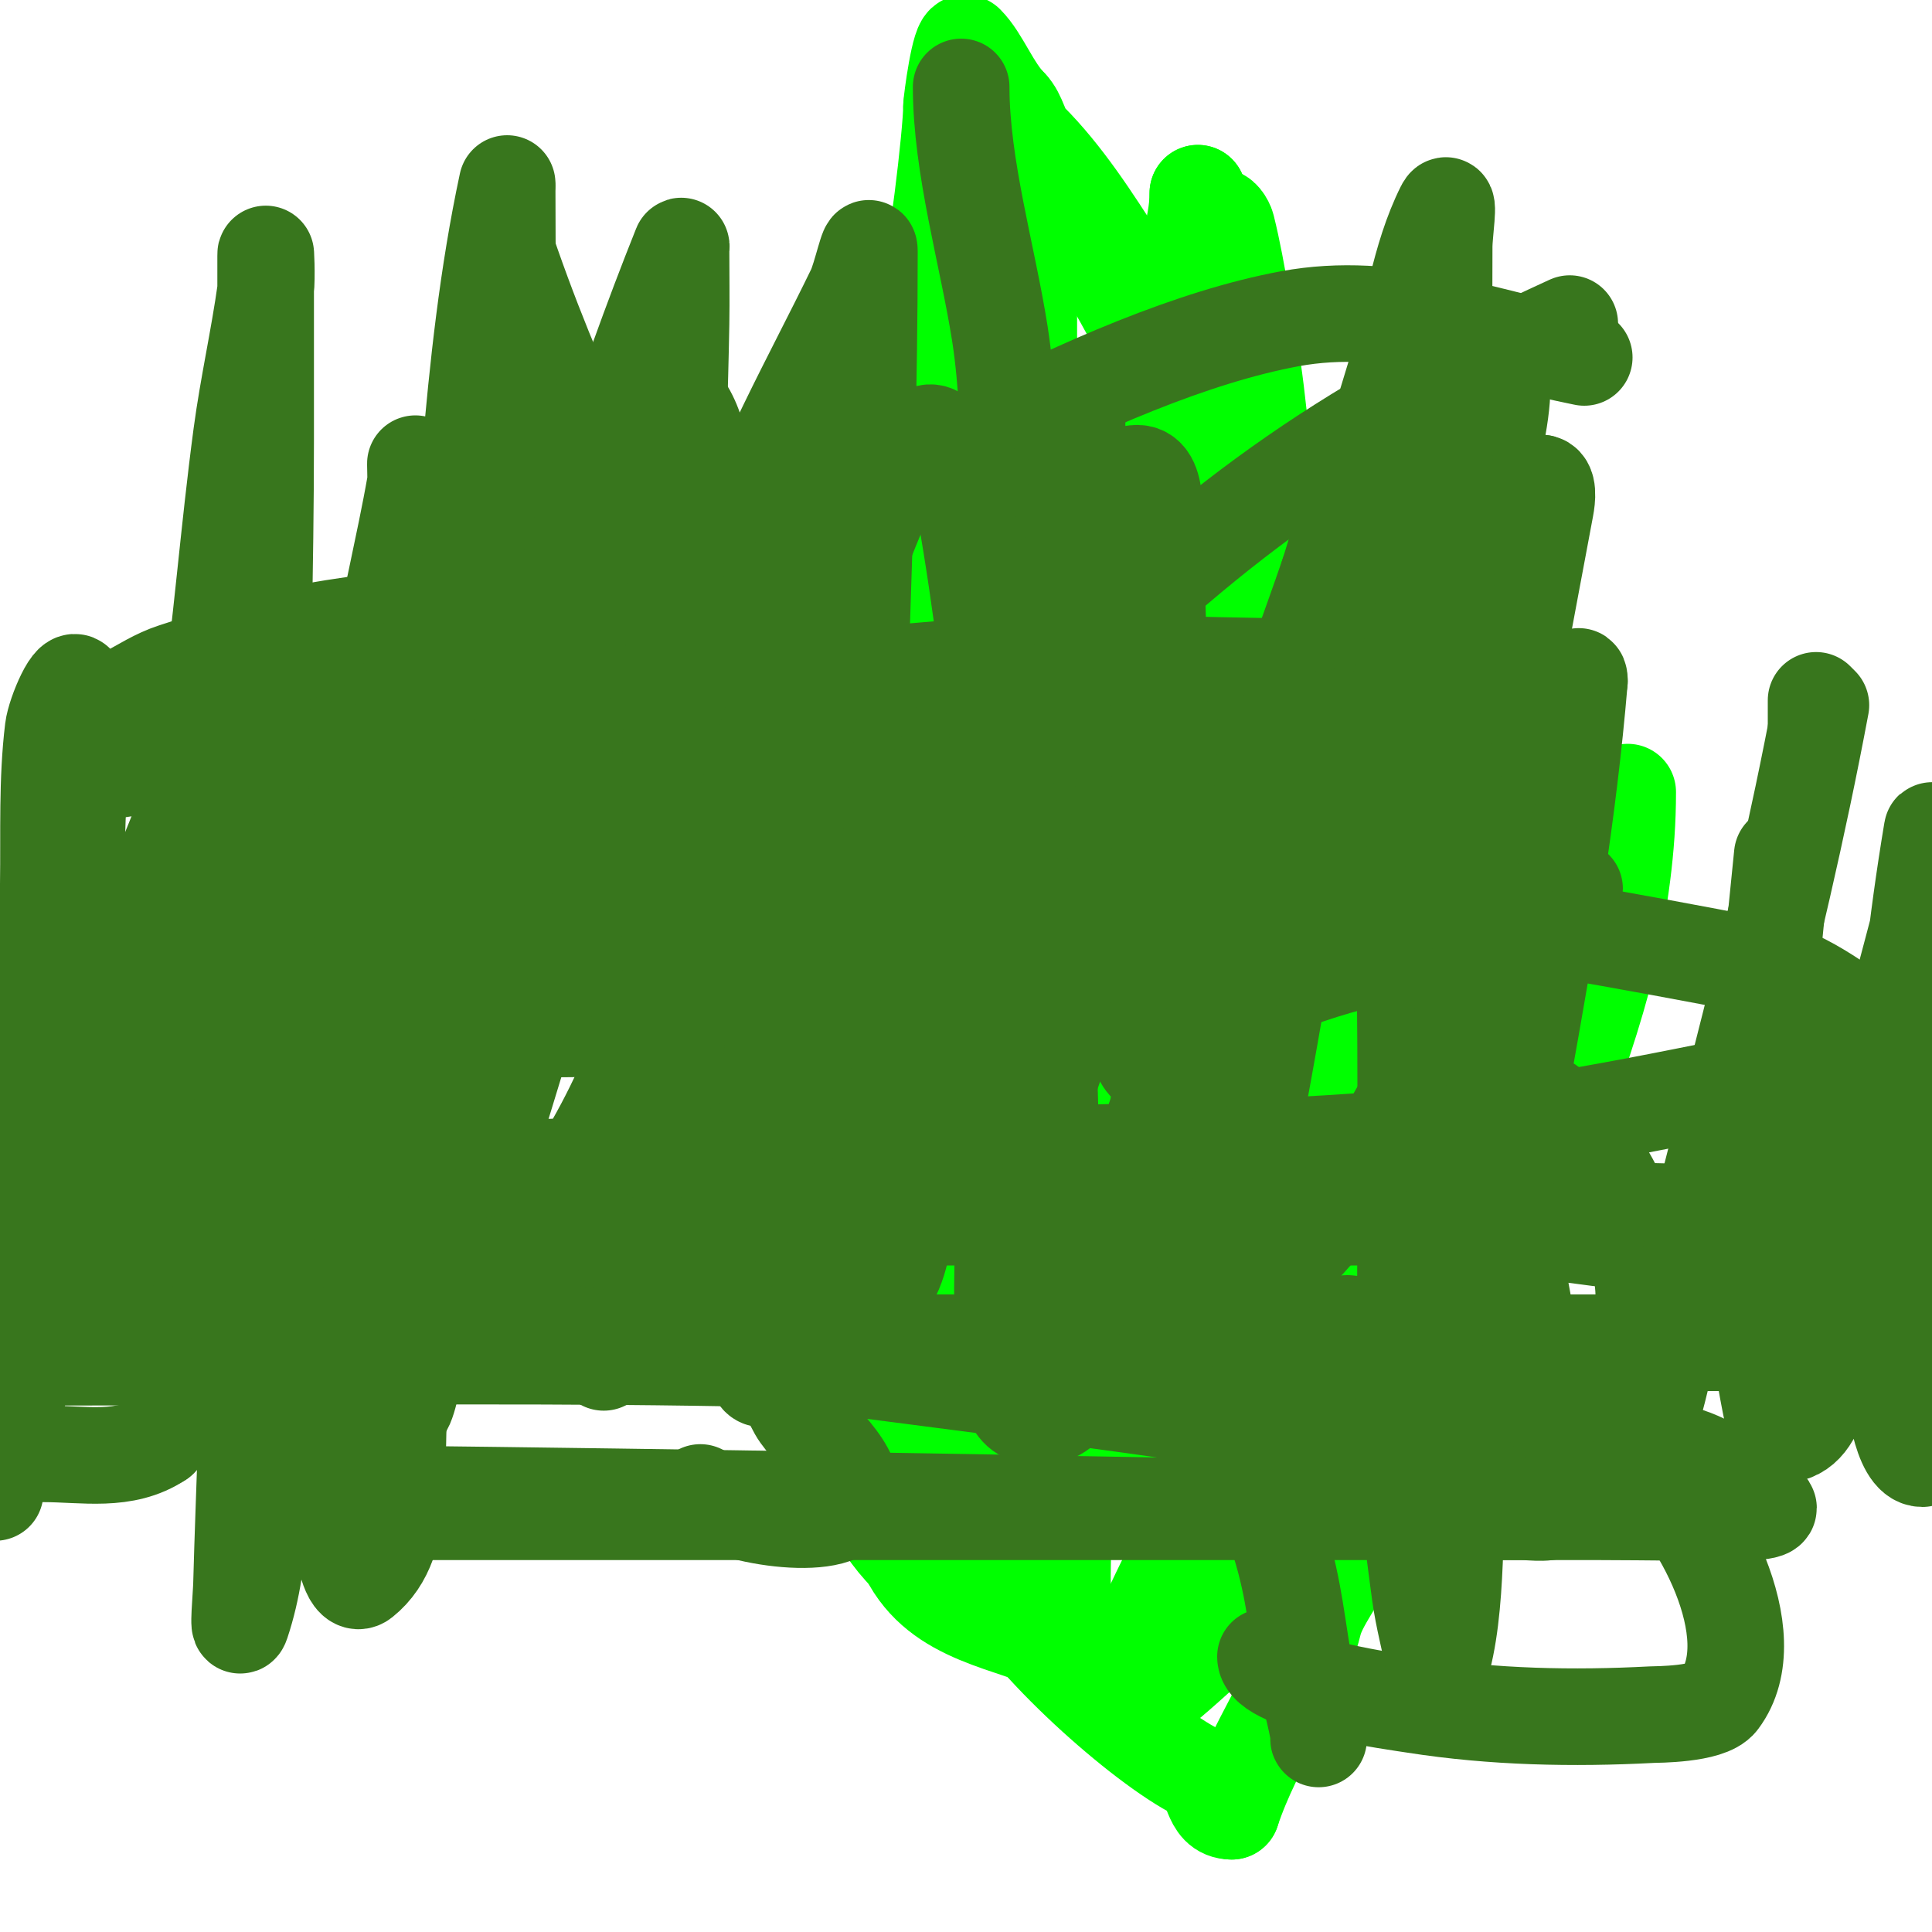 <svg viewBox='0 0 400 400' version='1.1' xmlns='http://www.w3.org/2000/svg' xmlns:xlink='http://www.w3.org/1999/xlink'><g fill='none' stroke='#00ff00' stroke-width='20' stroke-linecap='round' stroke-linejoin='round'><path d='M183,80c0,4.56 -1,8.575 -1,13'/><path d='M182,93c0,6.672 -8.376,29.376 -13,34'/><path d='M169,127c0,7.142 -6.212,14.846 -8,22c-2.313,9.253 -9.337,24.674 -14,34'/><path d='M147,183c-2.536,7.608 -5.638,16.276 -9,23c-0.211,0.422 -0.529,1 -1,1'/><path d='M137,207c0,4.021 3.649,10.649 7,14'/><path d='M144,221c11.293,11.293 18.94,21.47 36,30'/><path d='M180,251c17.116,11.41 33.129,23.129 48,38'/><path d='M228,289c5.978,2.989 15.486,10.486 20,15c2.425,2.425 4.872,3.872 7,6c0.566,0.566 2,4.487 2,2'/><path d='M257,312c0,-5.308 8,-16.77 8,-19'/><path d='M265,293c4.676,-4.676 18,-21.448 18,-31'/><path d='M283,262c2.838,-2.838 3.327,-8.327 6,-11c6.412,-6.412 13.12,-17.24 17,-25c1.957,-3.914 2.472,-8.472 6,-12'/><path d='M312,214c1.747,-3.494 4.66,-11.66 7,-14c4.017,-4.017 12,-10.544 12,-16'/><path d='M331,184c0,-10.696 -21.24,-30.86 -28,-41c-1.787,-2.681 -7,-7.85 -7,-12'/><path d='M296,131c-6.979,-13.958 -21.658,-26.658 -33,-38c-2.795,-2.795 -8.692,-13 -12,-13'/><path d='M251,80c-14.84,-14.84 -23.392,-36.392 -38,-51c-1.851,-1.851 -2.063,-5.063 -4,-7'/><path d='M209,22c-3.64,-3.64 -5.844,-9.844 -9,-13c-1.253,-1.253 -3,12.017 -3,13'/><path d='M197,22c0,5.575 -3.265,32.795 -5,38c-2.188,6.564 -7,15.771 -7,22'/><path d='M185,82c0,2.999 -2.704,3.409 -4,6c-4.217,8.434 -12,28.77 -12,38'/><path d='M169,126c0,14.598 -18.149,45.298 -25,59'/><path d='M144,185c0,2.301 -2.151,3.877 -3,6c-1.767,4.417 -1.26,9.65 -3,14c-4.161,10.401 -12.022,23.978 -1,35'/><path d='M137,240c2.93,2.93 2.518,7.518 5,10c8.006,8.006 15.416,19.124 22,29c2.428,3.642 6.596,5.394 9,9'/><path d='M173,288c11.324,11.324 21.994,27.994 33,39'/><path d='M206,327c6.347,12.694 30.412,34.206 42,40c3.512,1.756 2.299,8 7,8'/><path d='M255,375c4.768,-14.303 13.461,-24.845 17,-39c1.309,-5.234 7,-10.811 7,-16'/><path d='M279,320c5.435,-5.435 5.68,-15.52 10,-22c7.166,-10.748 12.712,-23.423 19,-36'/><path d='M308,262c10.053,-20.106 18.982,-39.927 25,-64'/><path d='M333,198c2.327,-11.636 4,-22.134 4,-34'/><path d='M167,218c4.06,0 1.824,7.003 2,10c0.661,11.238 3.382,22.093 6,33c1.528,6.368 0.369,14.369 5,19c0.972,0.972 1,-2.626 1,-4c0,-2 0,-4 0,-6c0,-3.333 0,-6.667 0,-10c0,-3.333 0,-6.667 0,-10c0,-6.46 -1,-12.687 -1,-19'/><path d='M180,231c0,-3 0,6 0,9c0,8.667 0,17.333 0,26c0,0.488 0.74,10.26 0,11c-0.527,0.527 -0.667,-1.333 -1,-2c-1.535,-3.07 -3.158,-6.105 -5,-9c-6.783,-10.66 -8.681,-22.363 -14,-33'/><path d='M160,233c-0.713,-2.853 -1,-4.293 -1,-7c0,-0.556 -1.352,-3.295 -2,-2c-2.428,4.855 -2,10.358 -2,16c0,1.126 0,9.276 0,7'/><path d='M155,247c0,-2.711 -3.774,-16 -5,-16c-0.412,0 0.818,5.2 3,10c3.641,8.011 7.312,16.009 11,24c8.35,18.091 10.017,43.017 24,57'/><path d='M188,322c6.536,13.072 21.395,13.697 32,19c0.234,0.117 0.081,-9.723 0,-12c-0.226,-6.338 0.697,-12.889 -1,-19c-1.716,-6.178 -6,-11.333 -9,-17'/><path d='M210,293c-5.538,-10.461 -11.964,-20.481 -19,-30c-3.847,-5.205 -8.106,-10.211 -11,-16c-0.667,-1.334 -1.017,-5.526 -2,-7c-0.413,-0.62 -1,-2 -1,-2c0,0 -0.351,2.714 0,4c1.723,6.318 3.093,12.735 5,19c3.236,10.632 9.032,22.064 14,32c4.162,8.323 14,16.605 14,26'/><path d='M210,319c6.831,10.247 15.59,36.559 27,17c1.502,-2.575 2.667,-5.333 4,-8c2.498,-4.996 4.927,-9.818 7,-15'/><path d='M248,313c4.012,-9.361 7.994,-18.654 12,-28c0.269,-0.629 1.439,-6 3,-6c2.848,0 -2.099,5.298 -3,8c-4.028,12.084 -8.717,23.378 -14,35c-0.162,0.356 -5.077,9 -2,9'/><path d='M244,331c11.886,-2.377 26.342,-19.013 33,-29c0.781,-1.172 0.85,-3.85 2,-5c0.471,-0.471 0.192,1.361 0,2c-0.909,3.029 -1.654,6.139 -3,9c-4.567,9.705 -14.016,19.62 -21,28c-2.172,2.606 -13,12.23 -13,12'/><path d='M242,348c0,-22.488 1.526,-45.617 0,-68c-3.278,-48.083 -21,-99.367 -21,-148c0,-2.357 -0.571,4.682 -1,7c-1.298,7.007 -2.308,14.078 -4,21c-4.284,17.524 -9.85,34.711 -15,52c-1.896,6.365 -3.976,12.674 -6,19c-0.643,2.008 -1.26,4.026 -2,6c-0.262,0.698 -0.933,2.742 -1,2c-3.72,-40.92 -1,-82.934 -1,-124'/><path d='M191,115c0,-4.45 0.065,-0.811 -2,9c-1.966,9.34 -3.929,18.682 -6,28c-4.403,19.812 -7.049,31.66 -13,51c-2.204,7.164 -7,16.009 -7,24c0,0.333 -0.07,-0.674 0,-1c0.932,-4.348 1.635,-8.768 3,-13c1.976,-6.127 4.873,-11.924 7,-18c5.156,-14.73 10.566,-29.37 16,-44c1.579,-4.25 2.566,-8.699 4,-13c0.667,-2 2,-8.108 2,-6c0,21.195 -2.833,42.164 -7,63c-1.221,6.106 -3.395,11.983 -5,18c-1.062,3.984 -2.24,7.948 -3,12c-0.184,0.983 0,4 0,3'/><path d='M180,228c2.698,-21.587 10.08,-43.012 16,-64c1.26,-4.468 3.413,-8.637 5,-13c1.081,-2.972 1.919,-6.028 3,-9c0.47,-1.292 1,-5.374 1,-4c0,57.333 0,114.667 0,172c0,1.333 0,-2.667 0,-4c0,-7 -0.318,-14.007 0,-21c1.212,-26.662 2.608,-53.647 7,-80c0.731,-4.387 1.868,-8.699 3,-13c0.537,-2.039 1.26,-4.026 2,-6c0.262,-0.698 0.764,-2.707 1,-2c6.01,18.031 5.507,40.336 7,59'/><path d='M225,243c1.138,13.656 1.429,27.387 3,41c0.39,3.377 -0.404,12.404 2,10c5.233,-5.233 1.875,-14.685 3,-22c1.65,-10.726 4,-21.333 6,-32c4.414,-23.539 7.265,-47.344 11,-71c1.073,-6.794 7,-22.029 7,-30c0,-1 0,2 0,3c0,6.667 0,13.333 0,20c0,8.333 0,16.667 0,25c0,26.667 0,53.333 0,80c0,0.506 -0.425,20.575 0,21c4.403,4.403 3.362,-11.992 5,-18c2.386,-8.748 4.834,-17.503 8,-26c9.114,-24.464 21.133,-49.813 35,-72'/><path d='M305,172c0,-3.399 -1.08,6.728 -2,10c-1.998,7.103 -4.361,14.109 -7,21c-6.686,17.457 -14.057,34.644 -21,52c-1.886,4.714 -4.047,9.313 -6,14c-1.381,3.314 -2.514,6.732 -4,10c-0.195,0.429 -1.211,1.422 -1,1c12.027,-24.054 17.325,-52.184 25,-78c1.383,-4.652 2.406,-9.416 4,-14c1.079,-3.101 2.781,-5.952 4,-9c0.391,-0.979 1,-4.054 1,-3c0,13.147 -5.53,22.33 -11,34c-2.342,4.996 -4.778,9.95 -7,15c-1.446,3.286 -2.496,6.74 -4,10c-0.504,1.091 -1.279,3.961 -2,3c-1.414,-1.886 -0.571,-4.682 -1,-7c-1.238,-6.685 -2.667,-13.333 -4,-20'/><path d='M269,211c-6.365,-41.371 -12.372,-83.276 -16,-125c-1.216,-13.989 -1,-20.037 -1,-33c0,-2.667 -1.886,-6.114 0,-8c0.667,-0.667 1.771,1.085 2,2c1.237,4.947 2.114,9.979 3,15c1.114,6.314 2.224,12.635 3,19c1.987,16.297 3.059,32.697 5,49c0.596,5.009 1.543,9.976 2,15c0.241,2.656 0,8 0,8c0,0 -0.005,-8.769 -1,-13c-1.763,-7.491 -4.218,-14.825 -7,-22c-11.585,-29.876 -28.184,-61.276 -46,-88c-0.185,-0.277 0,0.667 0,1c0,3.667 0,7.333 0,11'/><path d='M213,42c0,18.333 0,36.667 0,55c0,1 0,-2 0,-3c0,-7 0,-14 0,-21c0,-1.333 0,-2.667 0,-4c0,-0.667 0,-2.667 0,-2c0,24.618 -5.831,50.007 -9,74c-0.918,6.95 2.819,30.181 -2,35c-1.434,1.434 -0.93,-3.974 -1,-6c-0.264,-7.669 -0.711,-15.332 -1,-23c-0.842,-22.32 -1,-44.664 -1,-67c0,-7.333 0,-14.667 0,-22c0,-3.667 0,-7.333 0,-11c0,-1 -0.217,-3.976 0,-3c0.88,3.959 1.333,8 2,12'/><path d='M201,56c3.049,31.506 7.9,61.835 13,93c2.283,13.951 1.405,33.215 6,47c0.105,0.316 -0.055,-0.671 0,-1c0.946,-5.676 2.186,-11.304 3,-17c1.953,-13.673 3.225,-27.47 6,-41c0.105,-0.514 3.681,-20.681 7,-24c1.716,-1.716 1.79,4.582 2,7c0.813,9.351 1.536,18.728 3,28c0.419,2.655 1,8 1,8c0,0 0,-6.667 0,-10c0,-8.667 0,-17.333 0,-26c0,-19.345 0.166,-38.742 2,-58c0.707,-7.42 4,-14.546 4,-22'/><path d='M248,40c0,38.667 0,77.333 0,116c0,8.667 0,17.333 0,26c0,3.667 0,7.333 0,11c0,0.667 -0.667,2 0,2c1.865,0 7.142,-19.427 8,-22c0.767,-2.302 0.654,-9.019 2,-7c5.302,7.953 4.432,22.591 6,32c0.333,2 1,6 1,6c0,0 0,-8.667 0,-13c0,-10.667 0,-21.333 0,-32c0,-2.667 0,-2.667 0,0'/><path d='M265,159c-1.386,5.543 -13.845,34 -19,34'/></g>
<g fill='none' stroke='#38761d' stroke-width='20' stroke-linecap='round' stroke-linejoin='round'><path d='M199,18c0,16.496 5.433,34.739 8,51c3.321,21.03 0.232,43.464 10,63'/><path d='M217,132c7.306,10.959 8.005,27.01 14,39c10.911,21.822 21,62.134 21,86'/><path d='M252,257c2.371,10.67 2.367,21.388 4,32c1.758,11.429 7.02,22.825 10,34c2.455,9.206 2.972,17.876 5,27c0.679,3.054 1.442,5.655 2,9c0.055,0.329 0,1.333 0,1c0,-6.108 -0.838,-9.731 -4,-15'/><path d='M144,202c-7.34,0 2.053,3.547 5,4c11.748,1.807 23.159,2 35,2c21.957,0 46.21,3.113 68,0c5.766,-0.824 10.211,-4.035 16,-5'/><path d='M268,203c15.386,-5.77 31.619,-7.408 47,-14c2.181,-0.935 11,-2.063 11,-5'/><path d='M31,215c-10.736,5.368 -35.584,23.058 -22,38c12.688,13.957 27,14.874 27,35c0,4.726 0.293,6.707 -3,10'/><path d='M33,298c-7.211,4.807 -15.627,3 -24,3'/><path d='M69,232c2.3,0 1,4.322 1,9c0,12.822 -1.277,22.746 -4,35c-0.819,3.687 0.103,16 -4,16'/><path d='M83,292c1.362,0 2.555,-7.107 3,-10c1.075,-6.989 -2.792,-35.208 1,-39c0.471,-0.471 1.789,-0.632 2,0c2.14,6.421 2.637,13.055 10,16c14.274,5.71 22.451,1.686 31,-9'/><path d='M130,250c0.497,-0.497 9,-13 9,-13c0,0 0.411,5.168 -2,12c-3.477,9.851 -12,22.485 -12,33c0,0.333 -0.149,-0.702 0,-1'/><path d='M233,259c0,-5.626 -8.367,-8.456 -13,-10c-9.559,-3.186 -39.088,-11.684 -48,-5c-13.547,10.16 -14.753,34.217 -7,48c2.754,4.895 13.292,12.124 11,19c-2.261,6.782 -26.149,2.851 -31,-2'/><path d='M145,309'/><path d='M303,230c0,-7.337 15.621,-2.983 18,-1c11.982,9.985 23.343,32.972 18,49c-1.374,4.123 -8.654,1 -13,1c-11.045,0 -22.027,-1.734 -33,-3c-2.649,-0.306 -5.343,0.221 -8,0c-1.37,-0.114 -2.696,-0.565 -4,-1c-0.707,-0.236 -2.742,-1.074 -2,-1c4.035,0.404 8.124,0.807 12,2c4.853,1.493 9.333,4 14,6'/><path d='M305,282c13.763,7.34 23.143,11.714 36,22c10.366,8.292 25.06,34.587 15,48c-2.255,3.007 -13.172,2.956 -14,3c-16.327,0.859 -32.828,0.527 -49,-2c-3.433,-0.536 -31,-4.208 -31,-10'/><path d='M103,145c11.065,-3.161 21.935,-4.839 33,-8c3.157,-0.902 6.064,-2.532 9,-4c2.108,-1.054 7.346,-4.773 5,-5c-30.318,-2.934 -48.721,-3.056 -81,2c-11.264,1.764 -22.158,5.47 -33,9c-3.544,1.154 -6.728,3.215 -10,5c-0.414,0.226 -1.453,0.871 -1,1c20.853,5.958 39.119,3.352 62,3c50.714,-0.78 101.406,-3.423 152,-7c9.997,-0.707 20.019,-1.093 30,-2c1.05,-0.095 3,0.054 3,-1c0,-1 -2,0 -3,0c-22.333,0 -44.725,-1.616 -67,0c-42.148,3.057 -84,9.333 -126,14'/><path d='M65,213c18.333,0 36.668,0.229 55,0c8.339,-0.104 16.683,-0.384 25,-1c1.051,-0.078 2.038,-2.817 1,-3c-16.573,-2.925 -33.333,-4.667 -50,-7'/><path d='M89,313c48.667,0 97.333,0 146,0c32,0 64,0 96,0c10.667,0 21.338,0.305 32,0c1.054,-0.03 3.823,-0.342 3,-1c-5.491,-4.393 -11.201,-9.207 -18,-11c-23.899,-6.303 -48.397,-10.634 -73,-13c-95.598,-9.192 -166.675,-7 -262,-7'/><path d='M52,309c67.004,0.644 134.004,1.736 201,3c20.666,0.39 41.331,1 62,1c2.687,0 5.935,0.72 8,-1c1.145,-0.954 -0.598,-3.494 -2,-4c-11.027,-3.982 -22.447,-7.005 -34,-9c-34.84,-6.016 -69.938,-10.458 -105,-15c-47.276,-6.125 -94.667,-11.333 -142,-17'/><path d='M32,252c121.667,0 243.333,0 365,0'/><path d='M384,252c-126,-4.2 -251.937,-3 -378,-3'/><path d='M121,278c89,0 178,0 267,0'/><path d='M396,265c-40.667,-5 -81.16,-11.697 -122,-15c-107.294,-8.678 -156.524,-7 -258,-7'/><path d='M56,243c39.333,-1 78.675,-1.7 118,-3c41.344,-1.367 82.81,-1.182 124,-5c27.283,-2.529 54.066,-8.968 81,-14c3.421,-0.639 7.399,-0.688 10,-3c1.27,-1.129 0.379,-4.007 -1,-5c-7.384,-5.316 -15.07,-11.259 -24,-13c-110.951,-21.635 -204.09,-29.719 -314,-36'/><path d='M20,160c30.929,-4.811 62.063,-8.24 93,-13c5.754,-0.885 11.317,-2.737 17,-4c0.651,-0.145 2,0 2,0c0,0 -4.65,-0.812 -7,-1c-15.347,-1.228 -18.111,-1 -32,-1c-1.667,0 -4.075,-1.387 -5,0c-21.178,31.768 -43.122,63.489 -44,103c-0.343,15.453 -0.073,31.071 18,35c24.087,5.236 41.449,-12.912 54,-31c26.973,-38.873 30.542,-84.249 28,-130'/><path d='M144,118c-6.047,-12.095 -4.654,5.724 -5,13c-1.014,21.289 -4.092,46.904 1,68c1.052,4.359 4.936,11.896 9,10c25.899,-12.086 48.901,-48.21 69,-68c35.657,-35.109 61.964,-53.412 107,-74'/><path d='M376,146c0,9.667 0,0.333 0,-1'/><path d='M328,74c-20.251,-4.05 -39.679,-11.96 -61,-8c-39.999,7.428 -92.586,40.326 -128,60c-12.397,6.887 -24.766,13.828 -37,21c-7.102,4.163 -14.104,8.503 -21,13c-1.007,0.657 -2.15,2.85 -3,2c-2.635,-2.635 1.387,-7.324 2,-11c0.747,-4.482 4.974,-35.776 5,-36c0.469,-3.986 0.777,-7.992 1,-12c0.129,-2.33 0,-7 0,-7c0,0 0.228,2.686 0,4c-1.165,6.698 -2.613,13.344 -4,20c-5.156,24.749 -11.095,48.657 -12,74c-0.193,5.41 -2.205,11.199 5,13c14.36,3.59 29.598,-2.58 44,-6c15.815,-3.756 31.8,-7.24 47,-13c16.591,-6.287 31.817,-15.727 48,-23c22.17,-9.964 44.793,-19.124 66,-31'/><path d='M280,134c32.783,-26.823 -16.869,7.931 -17,8c-26.829,14.28 -38.251,19.777 -66,24c-29.916,4.553 -43.875,2.676 -62,-23c-0.696,-0.985 -13.559,-27.32 -19,-28c-17.976,-2.247 -20.014,14.437 -35,31c-13.926,15.392 -36.741,53.083 -27,75c2.624,5.903 24.283,-0.978 29,-3c39.41,-16.89 75.457,-48.172 110,-73c9.095,-6.537 18.005,-13.326 27,-20c1.339,-0.993 2.821,-4.179 4,-3c1.65,1.65 0,4.667 0,7'/><path d='M224,129c-2.955,15.515 -4.287,31.299 -6,47c-1.058,9.701 -2.667,19.333 -4,29c-1.333,9.667 -2.819,19.314 -4,29c-0.486,3.984 -0.733,7.995 -1,12c-0.067,0.998 -0.394,3.919 0,3c5.149,-12.015 7.072,-25.349 13,-37c4.966,-9.761 30.71,-47.781 38,-57c4.534,-5.735 9.712,-10.952 15,-16c2.482,-2.37 7.606,-8.136 9,-5c5.208,11.718 5.086,25.209 6,38c1.382,19.348 1,70.091 1,88c0,36.26 -1.406,37.687 3,70c0.689,5.052 2.06,9.988 3,15c0.087,0.463 0.851,1.447 1,1c4.18,-12.541 2.863,-33.793 4,-43c6.701,-54.275 20.449,-107.387 25,-162'/><path d='M327,141c0,-4.643 -3.391,8.645 -5,13c-3.949,10.686 -7.687,21.456 -12,32c-11.324,27.68 -25.597,61.646 -50,81c-1.249,0.99 -16.907,9.183 -22,6c-17.995,-11.247 -28.414,-35.121 -39,-51c-37.12,-55.68 -73.735,-109.205 -95,-173c-0.236,-0.707 -0.911,1.26 -1,2c-0.921,7.677 -1.969,15.338 -3,23c-4.247,31.547 -4.928,32.439 -8,67c-0.207,2.324 0,4.667 0,7c0,1.667 -0.207,6.654 0,5c4.775,-38.198 4.917,-77.28 13,-115'/><path d='M105,39c0,31.667 0.871,63.345 0,95c-0.994,36.114 -5,71.839 -5,108c0,0.667 -0.183,-1.359 0,-2c0.493,-1.726 1.432,-3.297 2,-5c3.433,-10.3 6.171,-20.84 10,-31c14.832,-39.362 32.672,-78.161 51,-116c4.549,-9.391 9.441,-18.614 14,-28c1.244,-2.562 3,-10.848 3,-8c0,54.837 -3.383,110.101 -4,165c-0.169,14.999 -0.907,30.027 0,45c0.172,2.843 0.453,9.274 3,8c10.566,-5.283 7.782,-22.397 10,-34c9.756,-51.03 17.504,-101.512 34,-151'/><path d='M223,85c0,30.974 -1.732,62.24 3,93c1.611,10.47 4.431,20.723 7,31c2.047,8.188 4.446,14.235 7,11c20.116,-25.48 31.627,-56.961 45,-86c6.049,-13.135 12.631,-26.017 19,-39c2.298,-4.684 4.794,-9.272 7,-14c0.141,-0.302 0,-1.333 0,-1c0,13.058 -9.383,37.401 -11,47c-3.571,21.201 -5.559,42.64 -8,64c-0.379,3.315 -0.723,19.431 1,19c9.597,-2.399 4.848,-6.223 9,-22c3.148,-11.962 6.298,-23.929 9,-36c2.299,-10.271 4.021,-20.663 6,-31c1.021,-5.329 1.985,-10.67 3,-16c0.318,-1.67 0.7,-5 -1,-5'/><path d='M319,100c-14.423,14.423 -22.653,46.939 -30,65c-3.546,8.717 -7.417,17.298 -11,26c-1.084,2.633 -1.535,10.442 -3,8c-2.229,-3.716 -0.404,-8.686 0,-13c1.492,-15.917 6,-30.956 6,-47c0,-0.333 0.119,0.689 0,1c-2.556,6.71 -5.623,13.225 -8,20c-9.351,26.651 -16.045,48.074 -21,76c-1.344,7.577 -1.561,15.317 -2,23c-0.228,3.993 0,8 0,12c0,0.667 -0.596,2.298 0,2c6.799,-3.399 4.483,-14.552 6,-22c7.984,-39.192 13.971,-78.475 20,-118c1.223,-8.018 2.748,-15.987 4,-24c0.517,-3.31 1,-10 1,-10c0,0 -4.867,16.601 -6,20'/><path d='M275,119c-4,11.667 -8.441,23.191 -12,35c-3.779,12.541 -6.602,25.351 -10,38c-2.602,9.684 -5.273,19.35 -8,29c-1.957,6.924 -5,13.804 -5,21c0,9.283 0,-13.717 0,-23c0,-25 0.357,-50.003 0,-75c-0.143,-10.005 -0.319,-20.018 -1,-30c-0.374,-5.485 1.464,-16.607 -4,-16c-13.067,1.452 -21.185,24.889 -24,30c-23.09,41.926 -52.332,99.774 -63,146c-0.3,1.299 0,-2.667 0,-4c0,-9 0,-18 0,-27c0,-13 0,-26 0,-39c0,-35.745 1.016,-61.616 -2,-96c-0.68,-7.752 0.004,-16.327 -4,-23c-2.196,-3.66 -6.347,6.064 -8,10c-5.394,12.842 -10,26 -15,39'/><path d='M119,134c-7.811,26.559 -26.966,89.755 -34,120c-2.607,11.209 -4.069,22.655 -6,34c-0.736,4.322 -1.421,8.654 -2,13c-0.088,0.661 0,2.667 0,2c0,-22.753 2.761,-45.292 4,-68c0.491,-8.993 0.757,-17.997 1,-27c0.09,-3.332 0,-6.667 0,-10c0,-0.471 -0.913,-1.463 -1,-1c-8.298,43.978 -10,58.343 -10,100c0,7.333 -0.505,14.684 0,22c0.205,2.974 1.672,9.862 4,8c10.108,-8.086 6.08,-25.199 8,-38c6.892,-45.944 9,-89.594 9,-136c0,-8.667 0,-17.333 0,-26c0,-1 1,-3 0,-3c-1.054,0 -0.63,2.013 -1,3c-1.63,4.347 -3.602,8.573 -5,13c-4.605,14.584 -9.04,29.228 -13,44c-10.02,37.382 -16.351,75.713 -22,114'/><path d='M51,298c-0.333,10 -0.73,19.998 -1,30c-0.072,2.666 -0.843,10.53 0,8c4.657,-13.971 3.777,-29.275 4,-44c0.47,-30.998 0.687,-62 1,-93c0.128,-12.666 0,-25.333 0,-38c0,-4.667 4.174,-11.913 0,-14c-9.843,-4.922 -14.748,16.85 -19,27c-6.316,15.077 -9.405,31.312 -14,47c-8.523,29.096 -16.423,58.403 -23,88'/><path d='M1,304c6.566,-44.867 13.664,-88.583 15,-134c0.274,-9.329 1.83,-18.848 0,-28c-0.673,-3.365 -4.585,5.593 -5,9c-1.292,10.593 -0.843,21.329 -1,32c-0.323,21.998 -2.674,44.163 0,66c0.807,6.592 3.03,13.06 6,19c0.615,1.229 3.427,2.249 4,1c7.8,-17.018 14.638,-71.997 16,-80c2.216,-13.02 5.151,-25.922 7,-39c2.819,-19.937 4.339,-40.041 7,-60c1.34,-10.049 3.605,-19.958 5,-30c0.321,-2.311 0,-9.333 0,-7c0,12.667 0,25.333 0,38c0,53.794 -3.358,109.279 0,163c0.673,10.775 2.63,21.467 5,32c0.654,2.909 2.346,5.519 4,8c0.413,0.62 1.597,1.627 2,1c8.687,-13.513 14.761,-41.812 18,-53'/><path d='M84,242c16.935,-63.83 32.429,-129.572 57,-191c0.124,-0.309 0,0.667 0,1c0,5 0.086,10.001 0,15c-0.247,14.335 -0.852,28.664 -1,43c-0.375,36.331 -3.074,72.797 0,109c2.256,26.568 3.414,45.62 17,66c1.078,1.617 4.015,-1.325 5,-3c5.975,-10.158 12.578,-20.076 17,-31c6.65,-16.431 23.07,-73.669 29,-94c3.013,-10.33 6.193,-20.613 9,-31c0.529,-1.957 -0.434,-7.434 1,-6c1.65,1.65 0.299,4.686 0,7c-1.038,8.044 -2.994,15.952 -4,24c-5.845,46.759 -5.416,48.309 -6,95c-0.137,10.999 -0.953,22.041 0,33c0.429,4.937 0.193,12.798 5,14c14.613,3.653 13.898,-26.828 19,-41c9.843,-27.341 32.301,-96.49 41,-123'/><path d='M273,129c5.333,-17.333 10.77,-34.635 16,-52c3.407,-11.311 4.717,-23.434 10,-34c1.193,-2.385 0,5.333 0,8c0,12.667 -0.125,25.334 0,38c0.325,32.847 0.845,97.985 5,130c2.801,21.588 7.831,42.854 13,64c1.832,7.494 10.999,48.946 22,19c4.516,-12.295 6.713,-25.321 10,-38c3.713,-14.321 7.333,-28.667 11,-43c6.353,-24.834 12.276,-49.805 17,-75'/><path d='M369,177c-3.156,31.563 -6.673,63.217 -5,95c0.372,7.061 1.558,14.078 3,21c0.304,1.459 0.509,4 2,4c8.8,0 8.723,-15.499 11,-24c5.717,-21.343 8.003,-43.477 13,-65c1.865,-8.033 4.337,-15.923 6,-24c0.676,-3.281 0.722,-6.662 1,-10c0.055,-0.664 0.11,-2.658 0,-2c-6.529,39.176 -7.458,71.811 -8,113c-0.043,3.306 1.499,17 6,17'/><path d='M399,237c-1.514,-3.406 -1.511,-11.309 -5,-10c-24.139,9.052 -29.595,22.272 -49,43c-5.155,5.506 -10.549,10.786 -16,16c-2.221,2.124 -4.687,3.976 -7,6c-0.355,0.31 -0.861,1.451 -1,1c-12.501,-40.627 -10.374,-84.595 -19,-126c-1.14,-5.47 -2.975,-10.792 -5,-16c-0.45,-1.158 -4.761,-4.416 -6,-3c-25.535,29.182 -42.302,69.56 -59,104c-4.164,8.589 -8.05,17.31 -12,26c-1.179,2.593 -3,10.848 -3,8c0,-25.902 1.722,-53.289 -1,-79c-1.604,-15.15 -5.748,-29.932 -8,-45c-3.288,-22.007 -5.462,-44.217 -10,-66'/><path d='M198,96c-4.051,-8.102 -6.35,-9.999 -13,3c-5.583,10.911 -9.008,22.806 -14,34c-14.377,32.238 -35,69.334 -35,106c0,1.333 -0.228,-2.686 0,-4c1.165,-6.698 2.351,-13.404 4,-20c7.839,-31.355 15.307,-50.044 25,-83c3.308,-11.247 5.935,-22.684 9,-34c1.269,-4.685 2.823,-9.291 4,-14c0.162,-0.647 0.131,-2.654 0,-2c-9.595,47.976 -14.821,98.246 -19,147'/></g>
</svg>